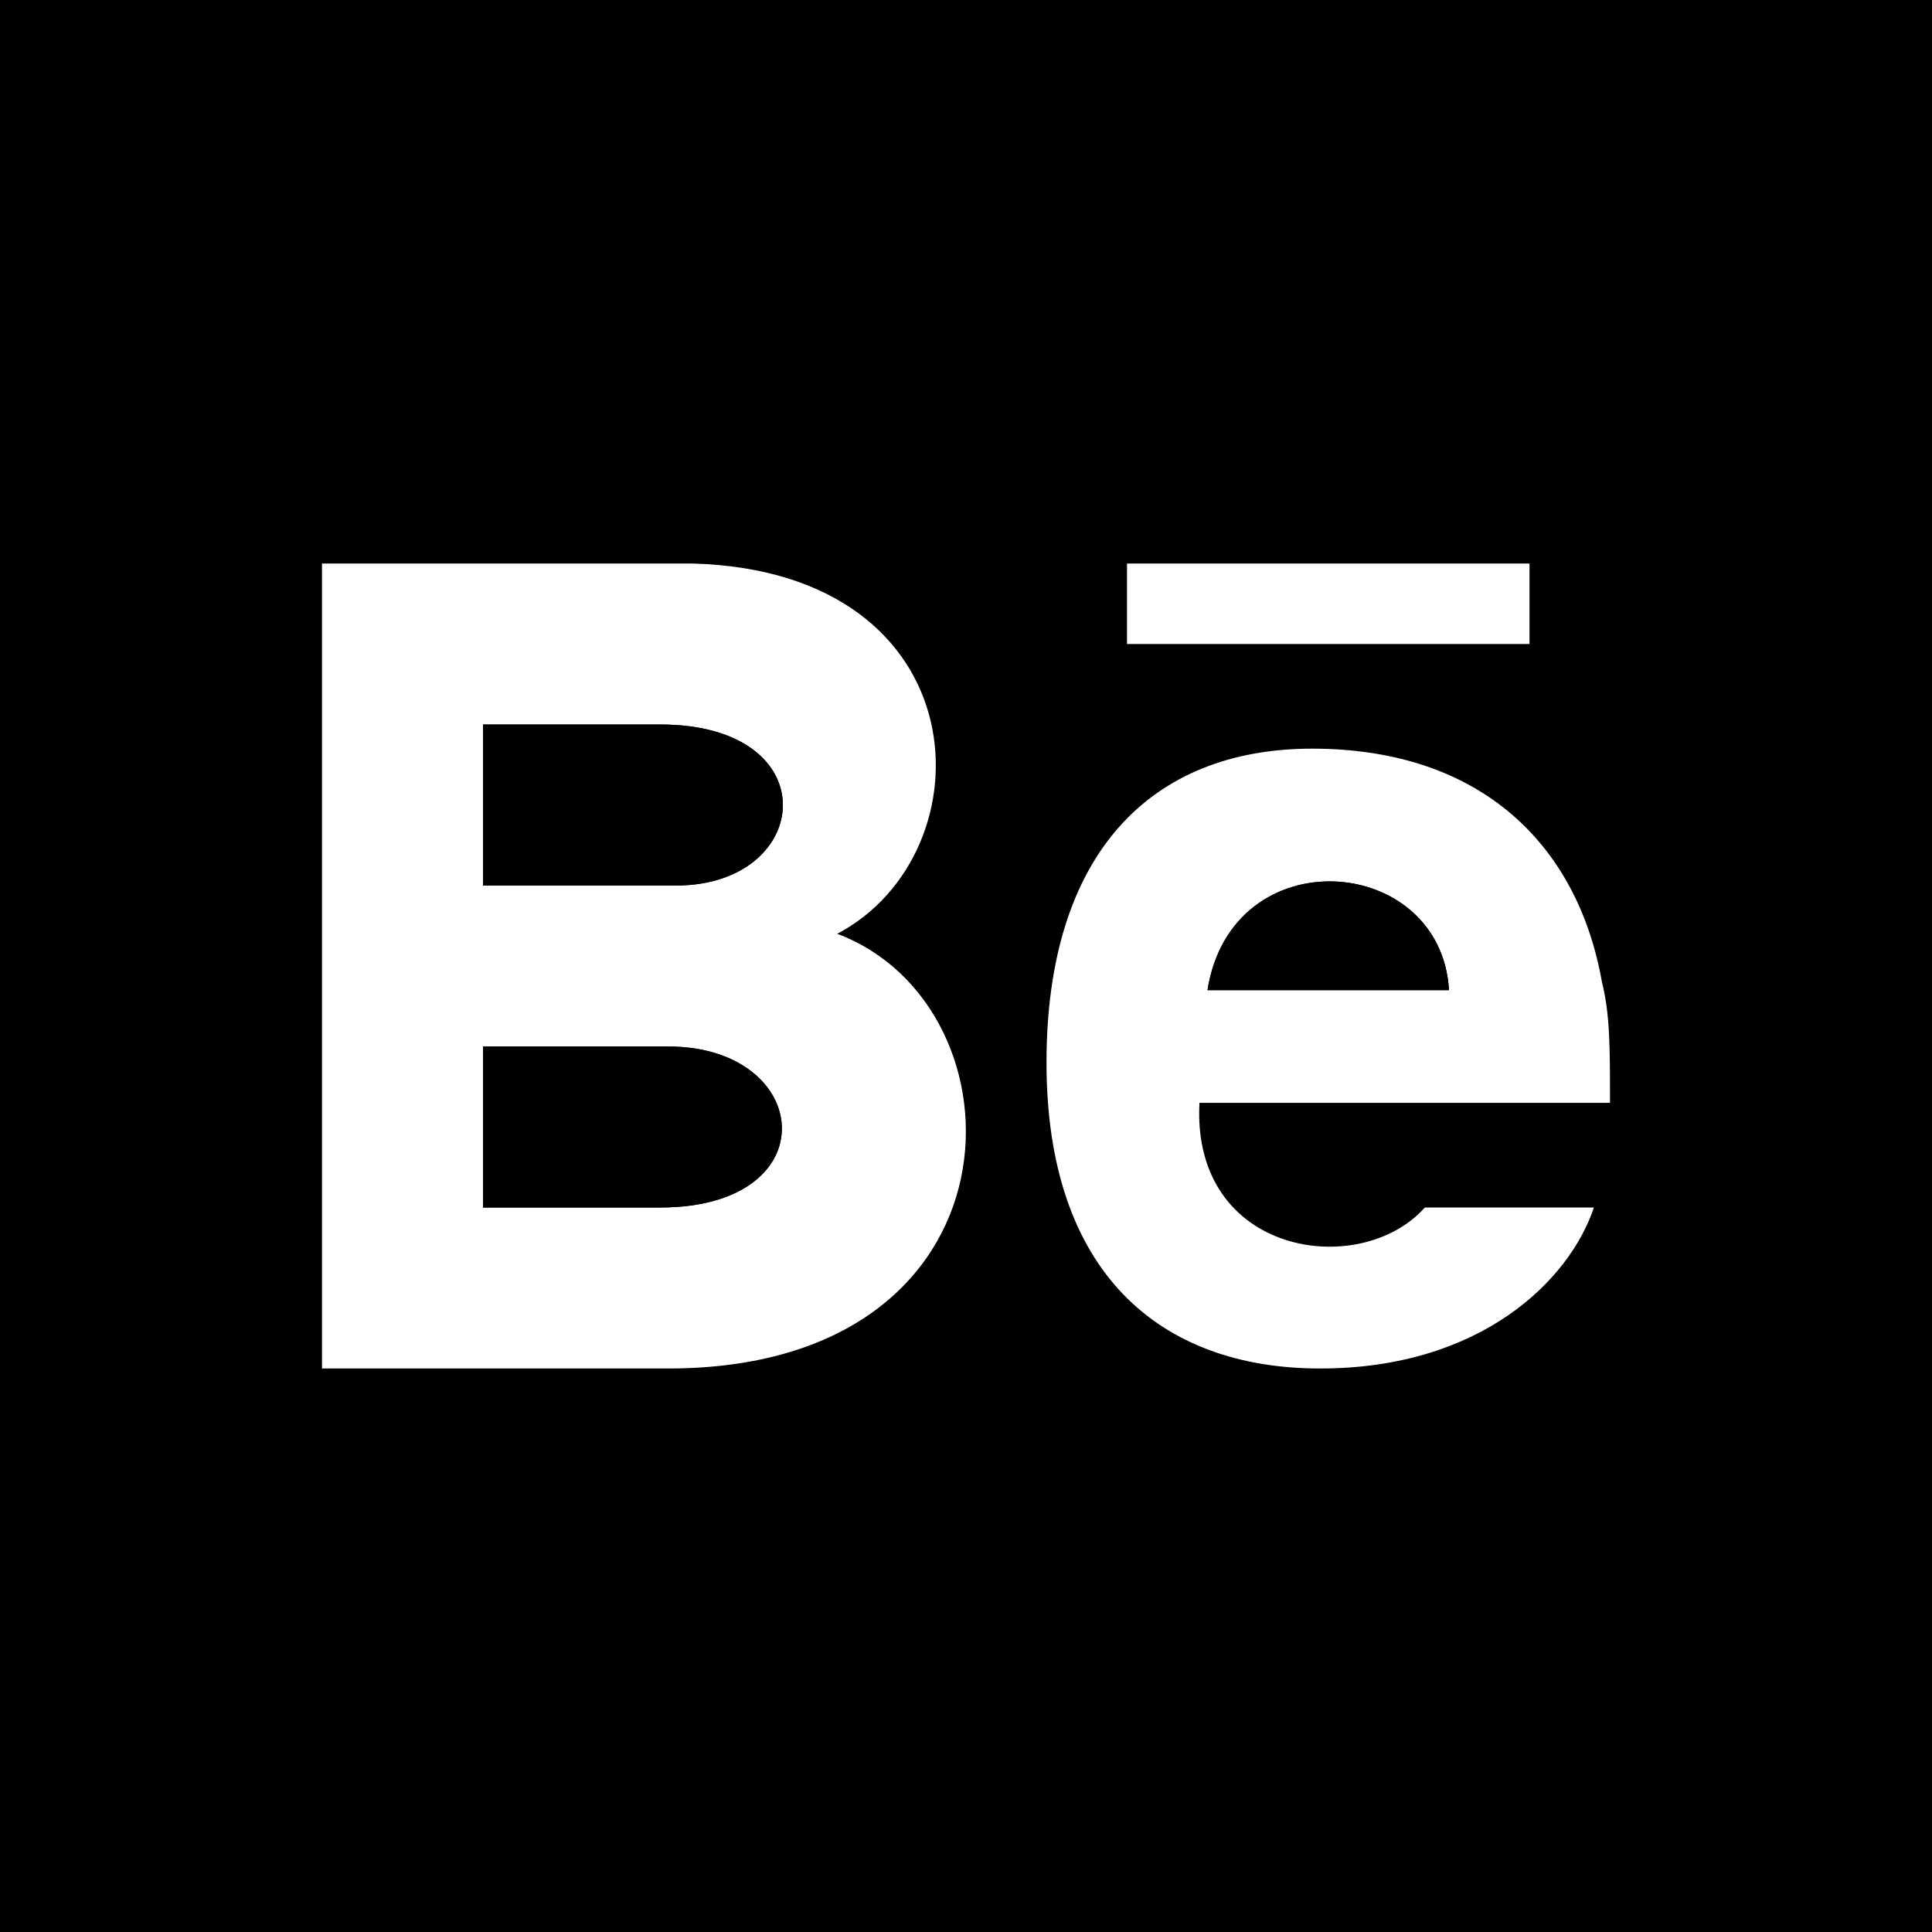 <?xml version="1.0" encoding="utf-8"?>
<!-- Generator: Adobe Illustrator 27.9.0, SVG Export Plug-In . SVG Version: 6.00 Build 0)  -->
<svg version="1.1" id="Layer_1" xmlns="http://www.w3.org/2000/svg" xmlns:xlink="http://www.w3.org/1999/xlink" x="0px" y="0px"
	 viewBox="0 0 24 24" style="enable-background:new 0 0 24 24;" xml:space="preserve">
<g>
	<path d="M8.3,13H6v2h2.2C10.3,15,10.1,13,8.3,13z M15,12.3h3C17.9,10.6,15.3,10.4,15,12.3z M8.2,9H6v2h2.4C10.1,11,10.3,9,8.2,9z
		 M8.3,13H6v2h2.2C10.3,15,10.1,13,8.3,13z M8.2,9H6v2h2.4C10.1,11,10.3,9,8.2,9z M15,12.3h3C17.9,10.6,15.3,10.4,15,12.3z M15,12.3
		h3C17.9,10.6,15.3,10.4,15,12.3z M8.2,9H6v2h2.4C10.1,11,10.3,9,8.2,9z M8.3,13H6v2h2.2C10.3,15,10.1,13,8.3,13z M8.3,13H6v2h2.2
		C10.3,15,10.1,13,8.3,13z M8.2,9H6v2h2.4C10.1,11,10.3,9,8.2,9z M15,12.3h3C17.9,10.6,15.3,10.4,15,12.3z M15,12.3h3
		C17.9,10.6,15.3,10.4,15,12.3z M8.2,9H6v2h2.4C10.1,11,10.3,9,8.2,9z M8.3,13H6v2h2.2C10.3,15,10.1,13,8.3,13z M15,12.3h3
		C17.9,10.6,15.3,10.4,15,12.3z M8.2,9H6v2h2.4C10.1,11,10.3,9,8.2,9z M8.3,13H6v2h2.2C10.3,15,10.1,13,8.3,13z M8.3,13H6v2h2.2
		C10.3,15,10.1,13,8.3,13z M8.2,9H6v2h2.4C10.1,11,10.3,9,8.2,9z M15,12.3h3C17.9,10.6,15.3,10.4,15,12.3z M15,12.3h3
		C17.9,10.6,15.3,10.4,15,12.3z M8.2,9H6v2h2.4C10.1,11,10.3,9,8.2,9z M8.3,13H6v2h2.2C10.3,15,10.1,13,8.3,13z M8.3,13H6v2h2.2
		C10.3,15,10.1,13,8.3,13z M8.2,9H6v2h2.4C10.1,11,10.3,9,8.2,9z M15,12.3h3C17.9,10.6,15.3,10.4,15,12.3z"/>
	<path d="M15,12.3h3C17.9,10.6,15.3,10.4,15,12.3z M15,12.3h3C17.9,10.6,15.3,10.4,15,12.3z M8.3,13H6v2h2.2C10.3,15,10.1,13,8.3,13
		z M8.2,9H6v2h2.4C10.1,11,10.3,9,8.2,9z M15,12.3h3C17.9,10.6,15.3,10.4,15,12.3z M8.3,13H6v2h2.2C10.3,15,10.1,13,8.3,13z M8.2,9
		H6v2h2.4C10.1,11,10.3,9,8.2,9z M15,12.3h3C17.9,10.6,15.3,10.4,15,12.3z M15,12.3h3C17.9,10.6,15.3,10.4,15,12.3z M8.2,9H6v2h2.4
		C10.1,11,10.3,9,8.2,9z M8.3,13H6v2h2.2C10.3,15,10.1,13,8.3,13z"/>
	<path d="M0,0v24h24V0H0z M14,7h5v1h-5V7z M8.3,17H4V7h4.6c3.6,0.1,3.7,3.6,1.8,4.6C12.8,12.5,12.8,17,8.3,17z M20,13.7h-5.1
		c-0.1,1.9,2,2.2,2.8,1.3h2.1c-0.3,0.9-1.4,2-3.4,2S13,15.8,13,13.2c0-2.6,1.3-3.9,3.3-3.9c2.1,0,3.3,1.2,3.6,2.9
		C20,12.6,20,13,20,13.7z"/>
</g>
</svg>
